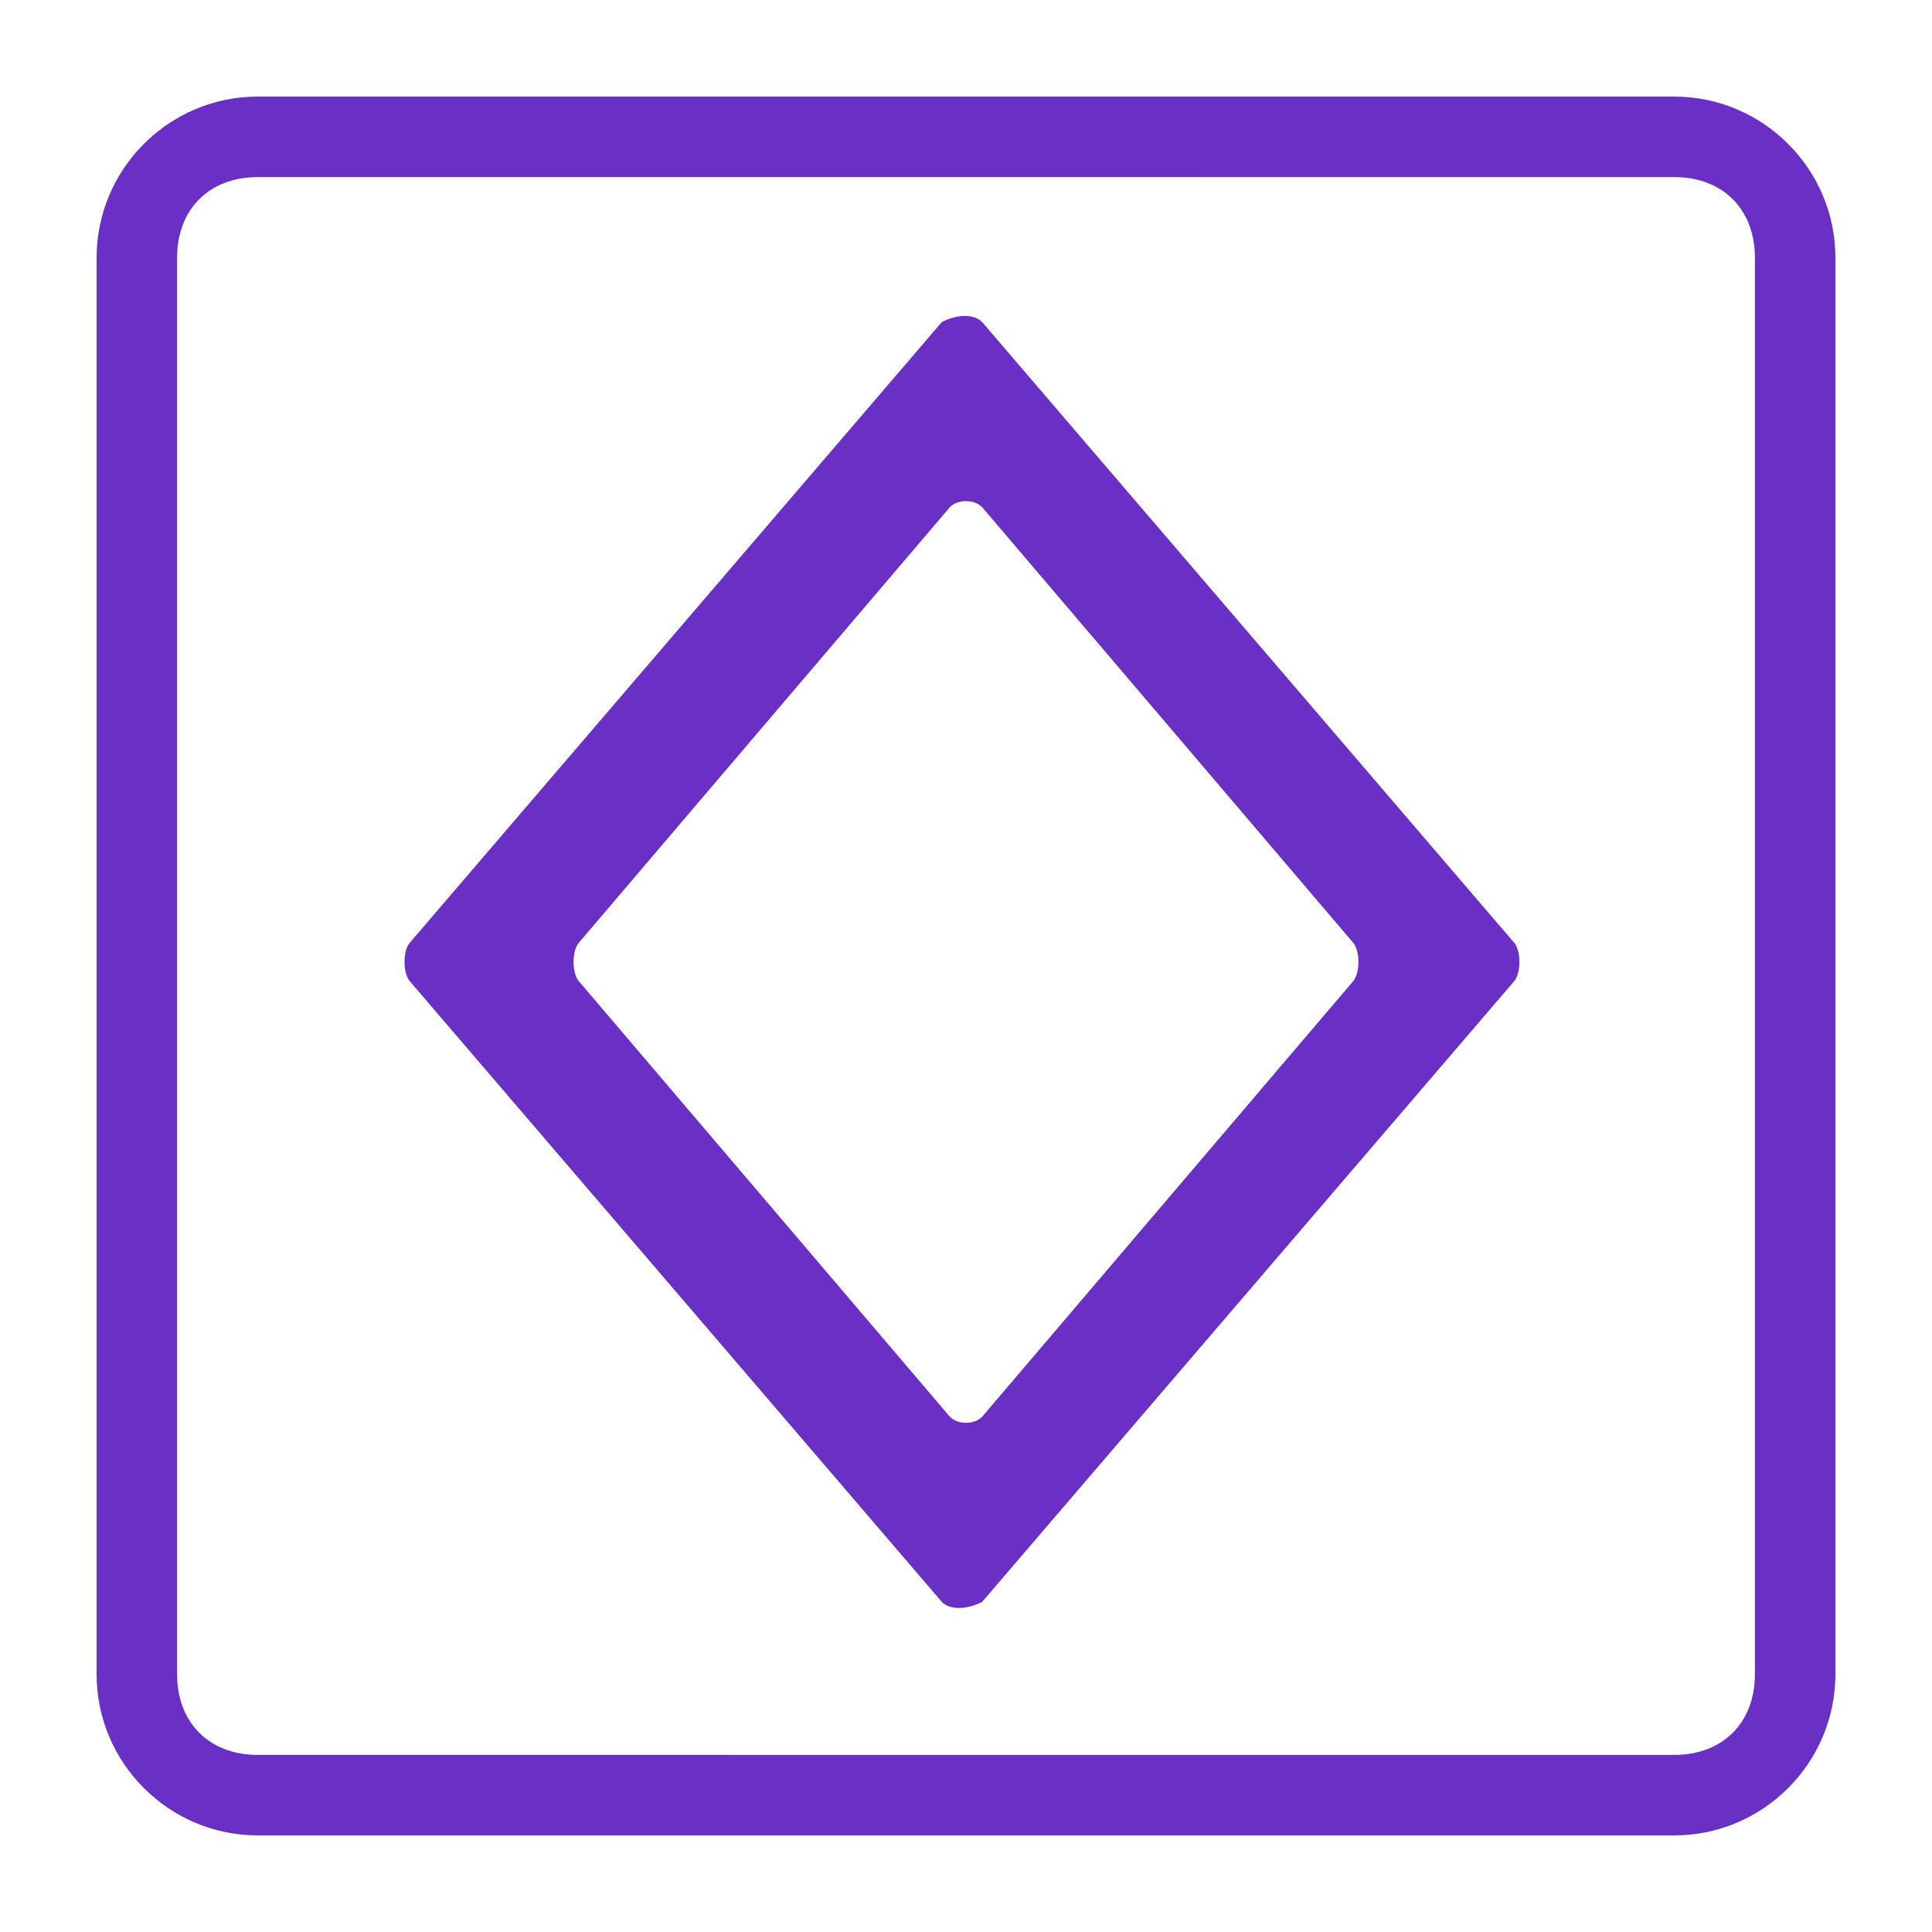 <?xml version="1.0" encoding="UTF-8"?><svg id="b" xmlns="http://www.w3.org/2000/svg" width="24" height="24" viewBox="0 0 24 24"><defs><style>.d{fill:none;}.e{fill:#6a30c6;}</style></defs><g id="c"><rect class="d" width="24" height="24"/><path class="e" d="M18.8,11.7l-6.6-7.7c-.1-.1-.3-.1-.5,0l-6.6,7.7c-.1,.1-.1,.4,0,.5l6.6,7.7c.1,.1,.3,.1,.5,0l6.6-7.7c.1-.1,.1-.4,0-.5Zm-2,.5l-4.6,5.4c-.1,.1-.3,.1-.4,0l-4.6-5.4c-.1-.1-.1-.4,0-.5l4.6-5.4c.1-.1,.3-.1,.4,0l4.6,5.4c.1,.1,.1,.4,0,.5Z"/><path class="e" d="M20.8,2.2c.6,0,1,.4,1,1V20.8c0,.6-.4,1-1,1H3.2c-.6,0-1-.4-1-1V3.2c0-.6,.4-1,1-1H20.8m0-1H3.2c-1.1,0-2,.9-2,2V20.8c0,1.1,.9,2,2,2H20.8c1.1,0,2-.9,2-2V3.2c0-1.1-.9-2-2-2h0Z"/></g></svg>